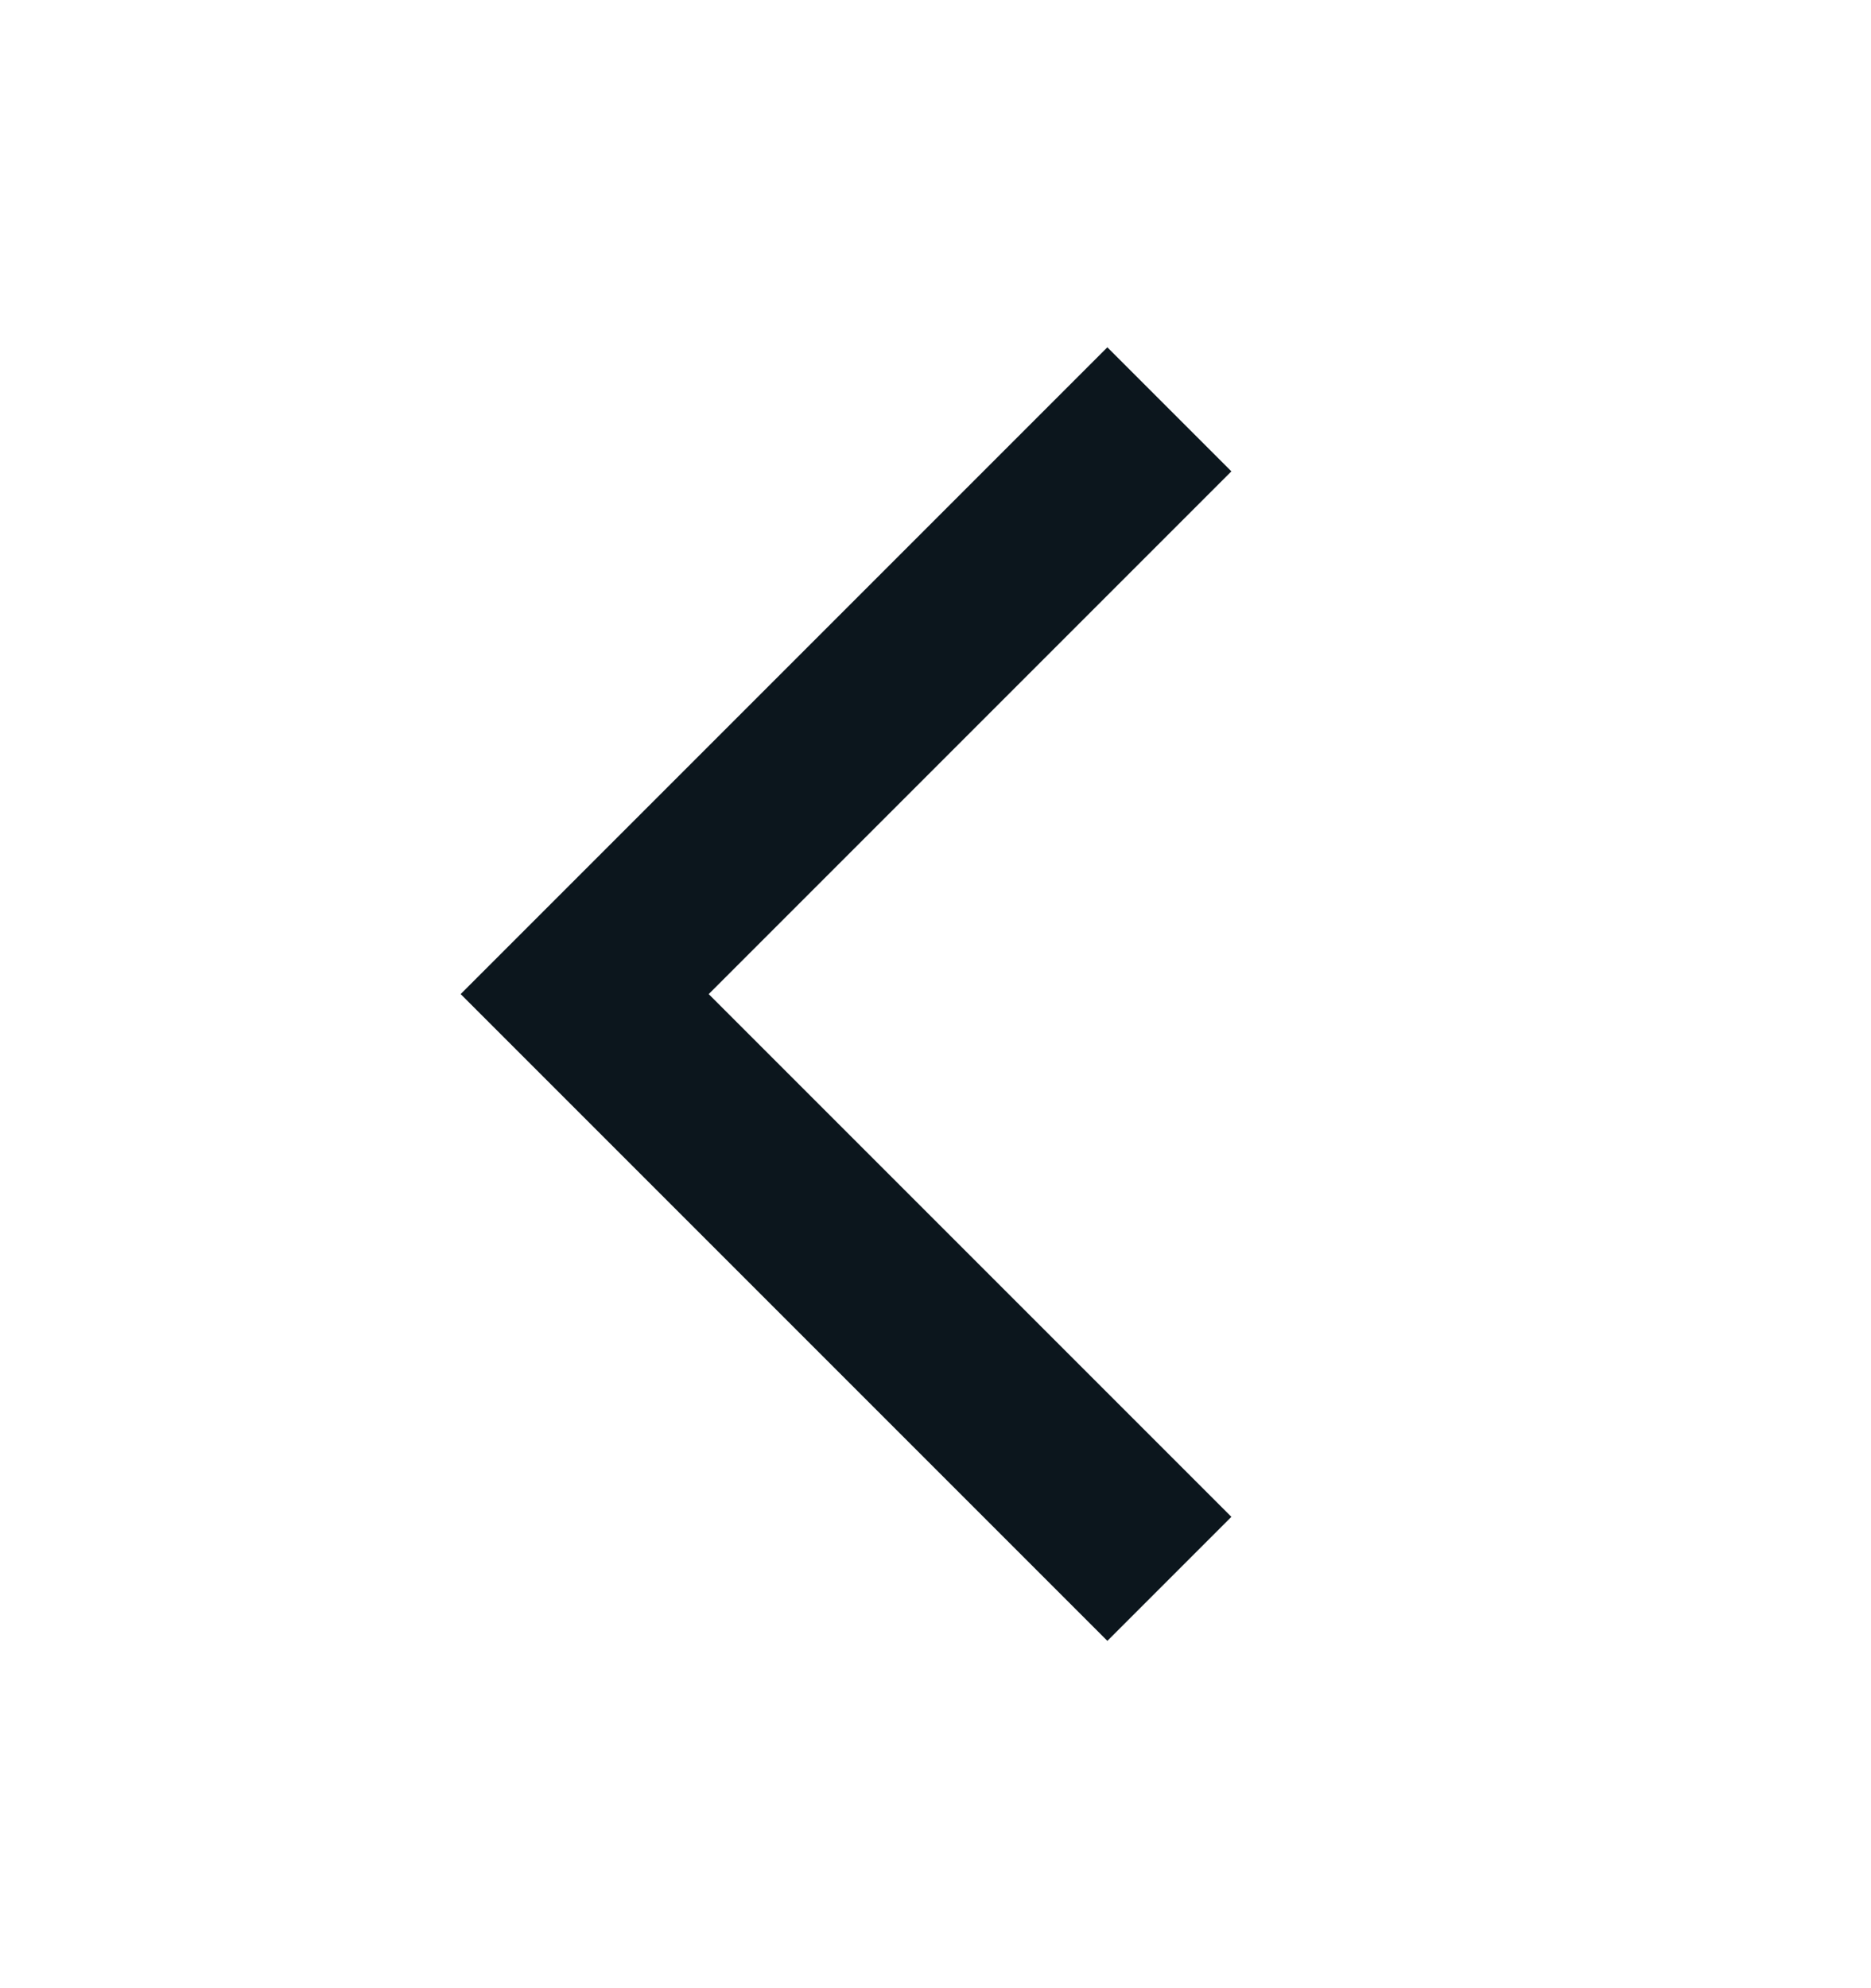 <svg width="16" height="17" viewBox="0 0 16 17" fill="none" xmlns="http://www.w3.org/2000/svg">
<g id="Icon">
<path id="Vector" d="M10 3.5L5 8.5L10 13.5" stroke="#0C161D" stroke-width="1.5"/>
</g>
</svg>
